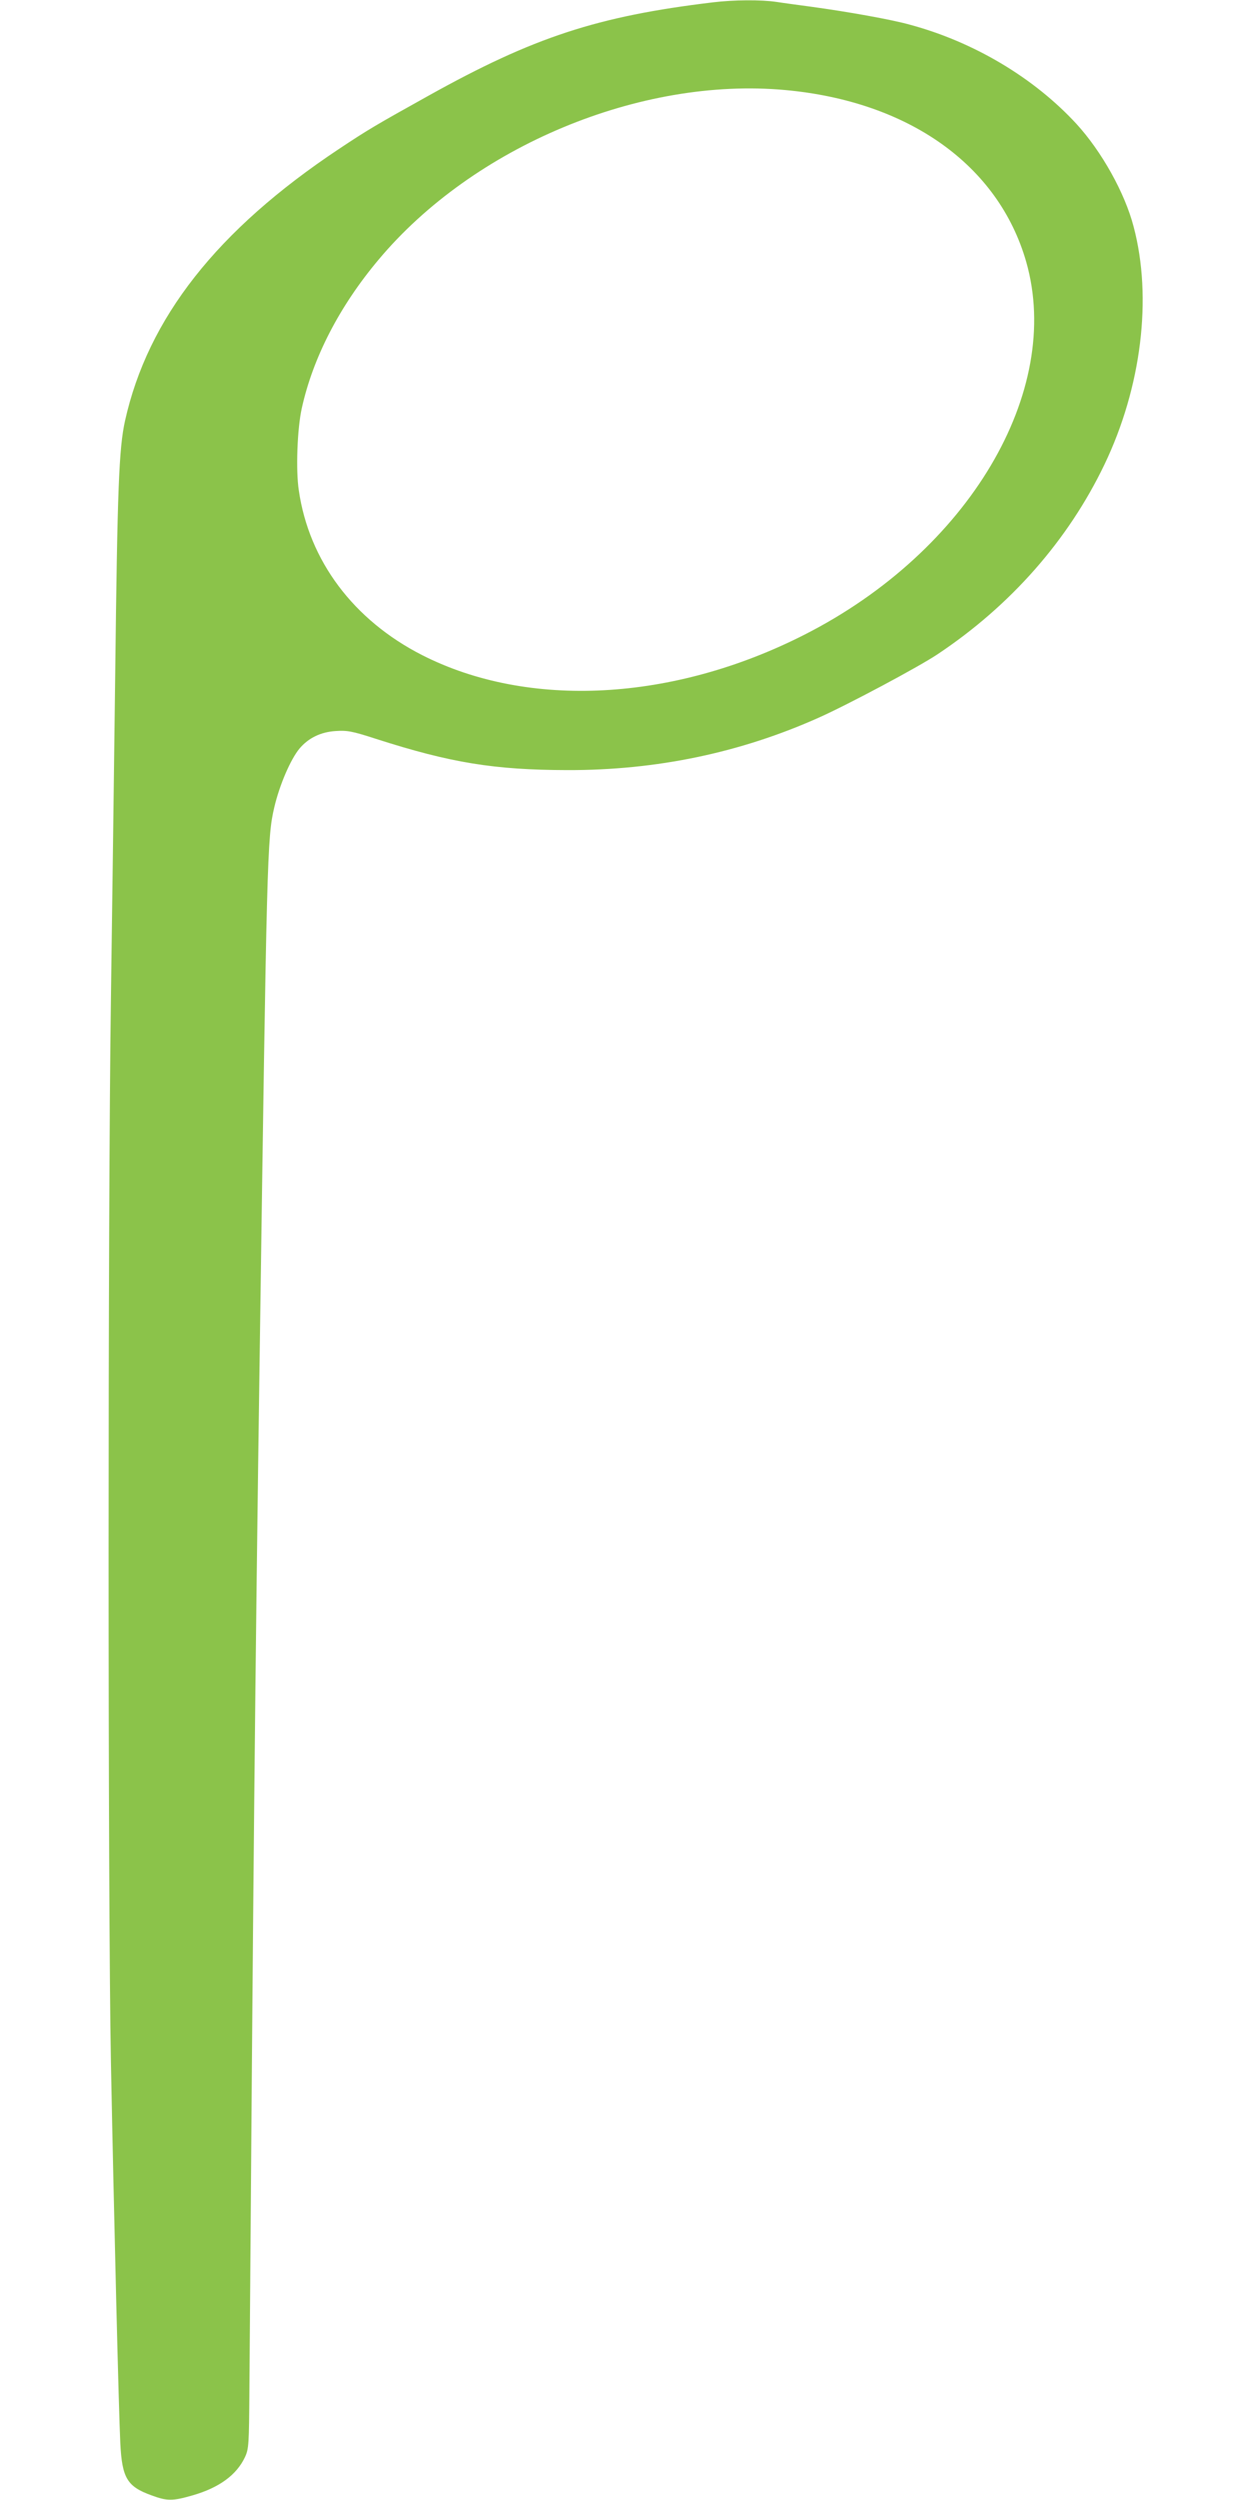 <?xml version="1.0" standalone="no"?>
<!DOCTYPE svg PUBLIC "-//W3C//DTD SVG 20010904//EN"
 "http://www.w3.org/TR/2001/REC-SVG-20010904/DTD/svg10.dtd">
<svg version="1.0" xmlns="http://www.w3.org/2000/svg"
 width="640pt" height="1280pt" viewBox="0 0 640 1280"
 preserveAspectRatio="xMidYMid meet">
<g transform="translate(0,1280) scale(0.1,-0.1)"
fill="#8bc34a" stroke="none">
<path d="M3650 12788 c-591 -71 -918 -178 -1456 -478 -273 -152 -310 -174
-459 -273 -624 -415 -978 -866 -1095 -1392 -31 -141 -39 -347 -50 -1290 -6
-484 -16 -1233 -22 -1665 -16 -1089 -16 -4622 0 -5450 16 -816 40 -1785 48
-1950 9 -178 35 -221 159 -266 81 -30 108 -30 212 0 135 39 224 104 267 195
20 43 21 64 23 346 19 2578 29 3656 53 5325 36 2532 38 2620 74 2775 27 116
84 248 130 303 46 54 108 84 184 89 59 4 84 0 207 -40 383 -123 605 -159 980
-160 457 -1 886 89 1288 269 154 69 513 261 607 324 374 249 669 584 855 972
189 395 246 853 149 1218 -45 173 -164 385 -292 525 -218 237 -527 421 -855
509 -93 26 -316 66 -507 92 -58 8 -135 18 -173 24 -79 12 -221 11 -327 -2z
m370 -449 c634 -58 1092 -385 1234 -879 190 -665 -296 -1483 -1134 -1909 -673
-343 -1415 -382 -1959 -105 -351 179 -579 483 -631 843 -16 103 -8 316 15 420
57 259 193 523 393 761 486 581 1341 937 2082 869z"/>
</g>
</svg>
